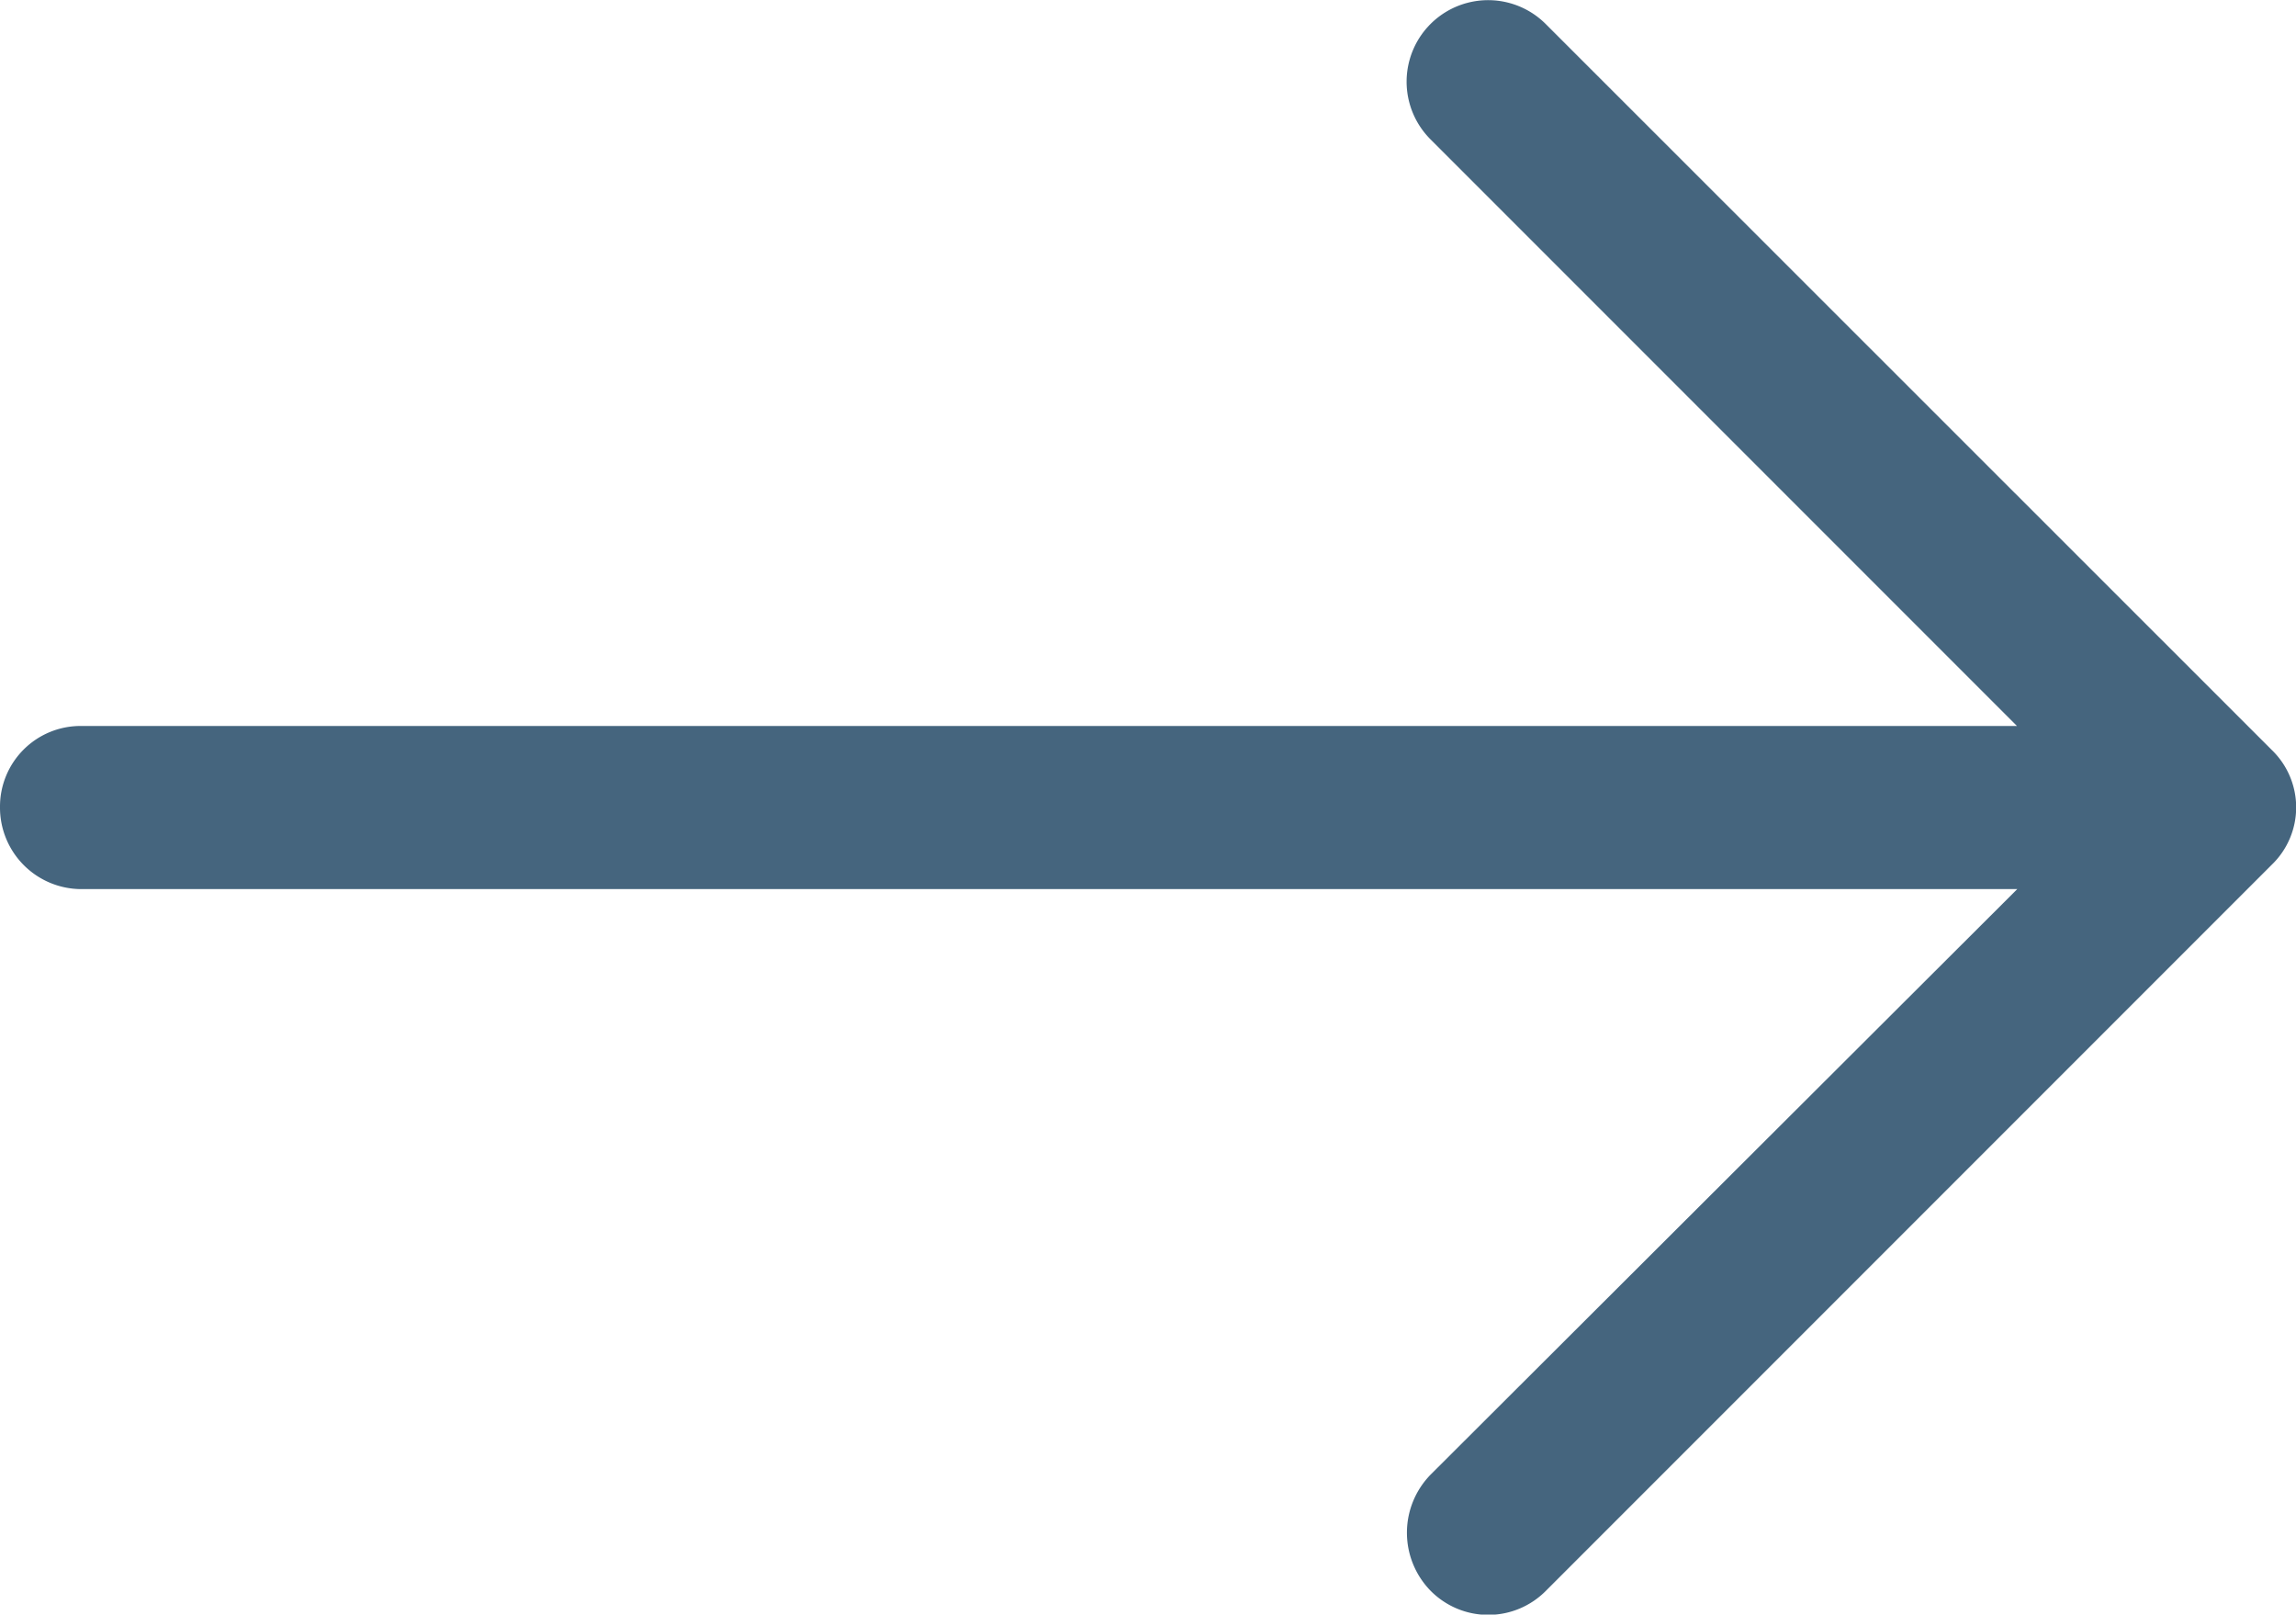 <svg xmlns="http://www.w3.org/2000/svg" xmlns:xlink="http://www.w3.org/1999/xlink" viewBox="0 0 30 21.09">
  <defs>
    <style>
      .cls-1 {
        clip-path: url(#clip-arrow);
      }

      .cls-2 {
        fill: #45657e;
      }
    </style>
    <clipPath id="clip-arrow">
      <rect width="30" height="21.09"/>
    </clipPath>
  </defs>
  <g id="arrow" class="cls-1">
    <path id="right-arrow" class="cls-2" d="M20.2,4.991a1.064,1.064,0,0,0-1.512,1.5l7.666,7.666H1.058A1.053,1.053,0,0,0,0,15.214a1.065,1.065,0,0,0,1.058,1.074h25.3L18.69,23.939a1.085,1.085,0,0,0,0,1.512,1.059,1.059,0,0,0,1.512,0l9.481-9.481a1.041,1.041,0,0,0,0-1.5Z" transform="translate(0 -4.674)"/>
  </g>
</svg>

